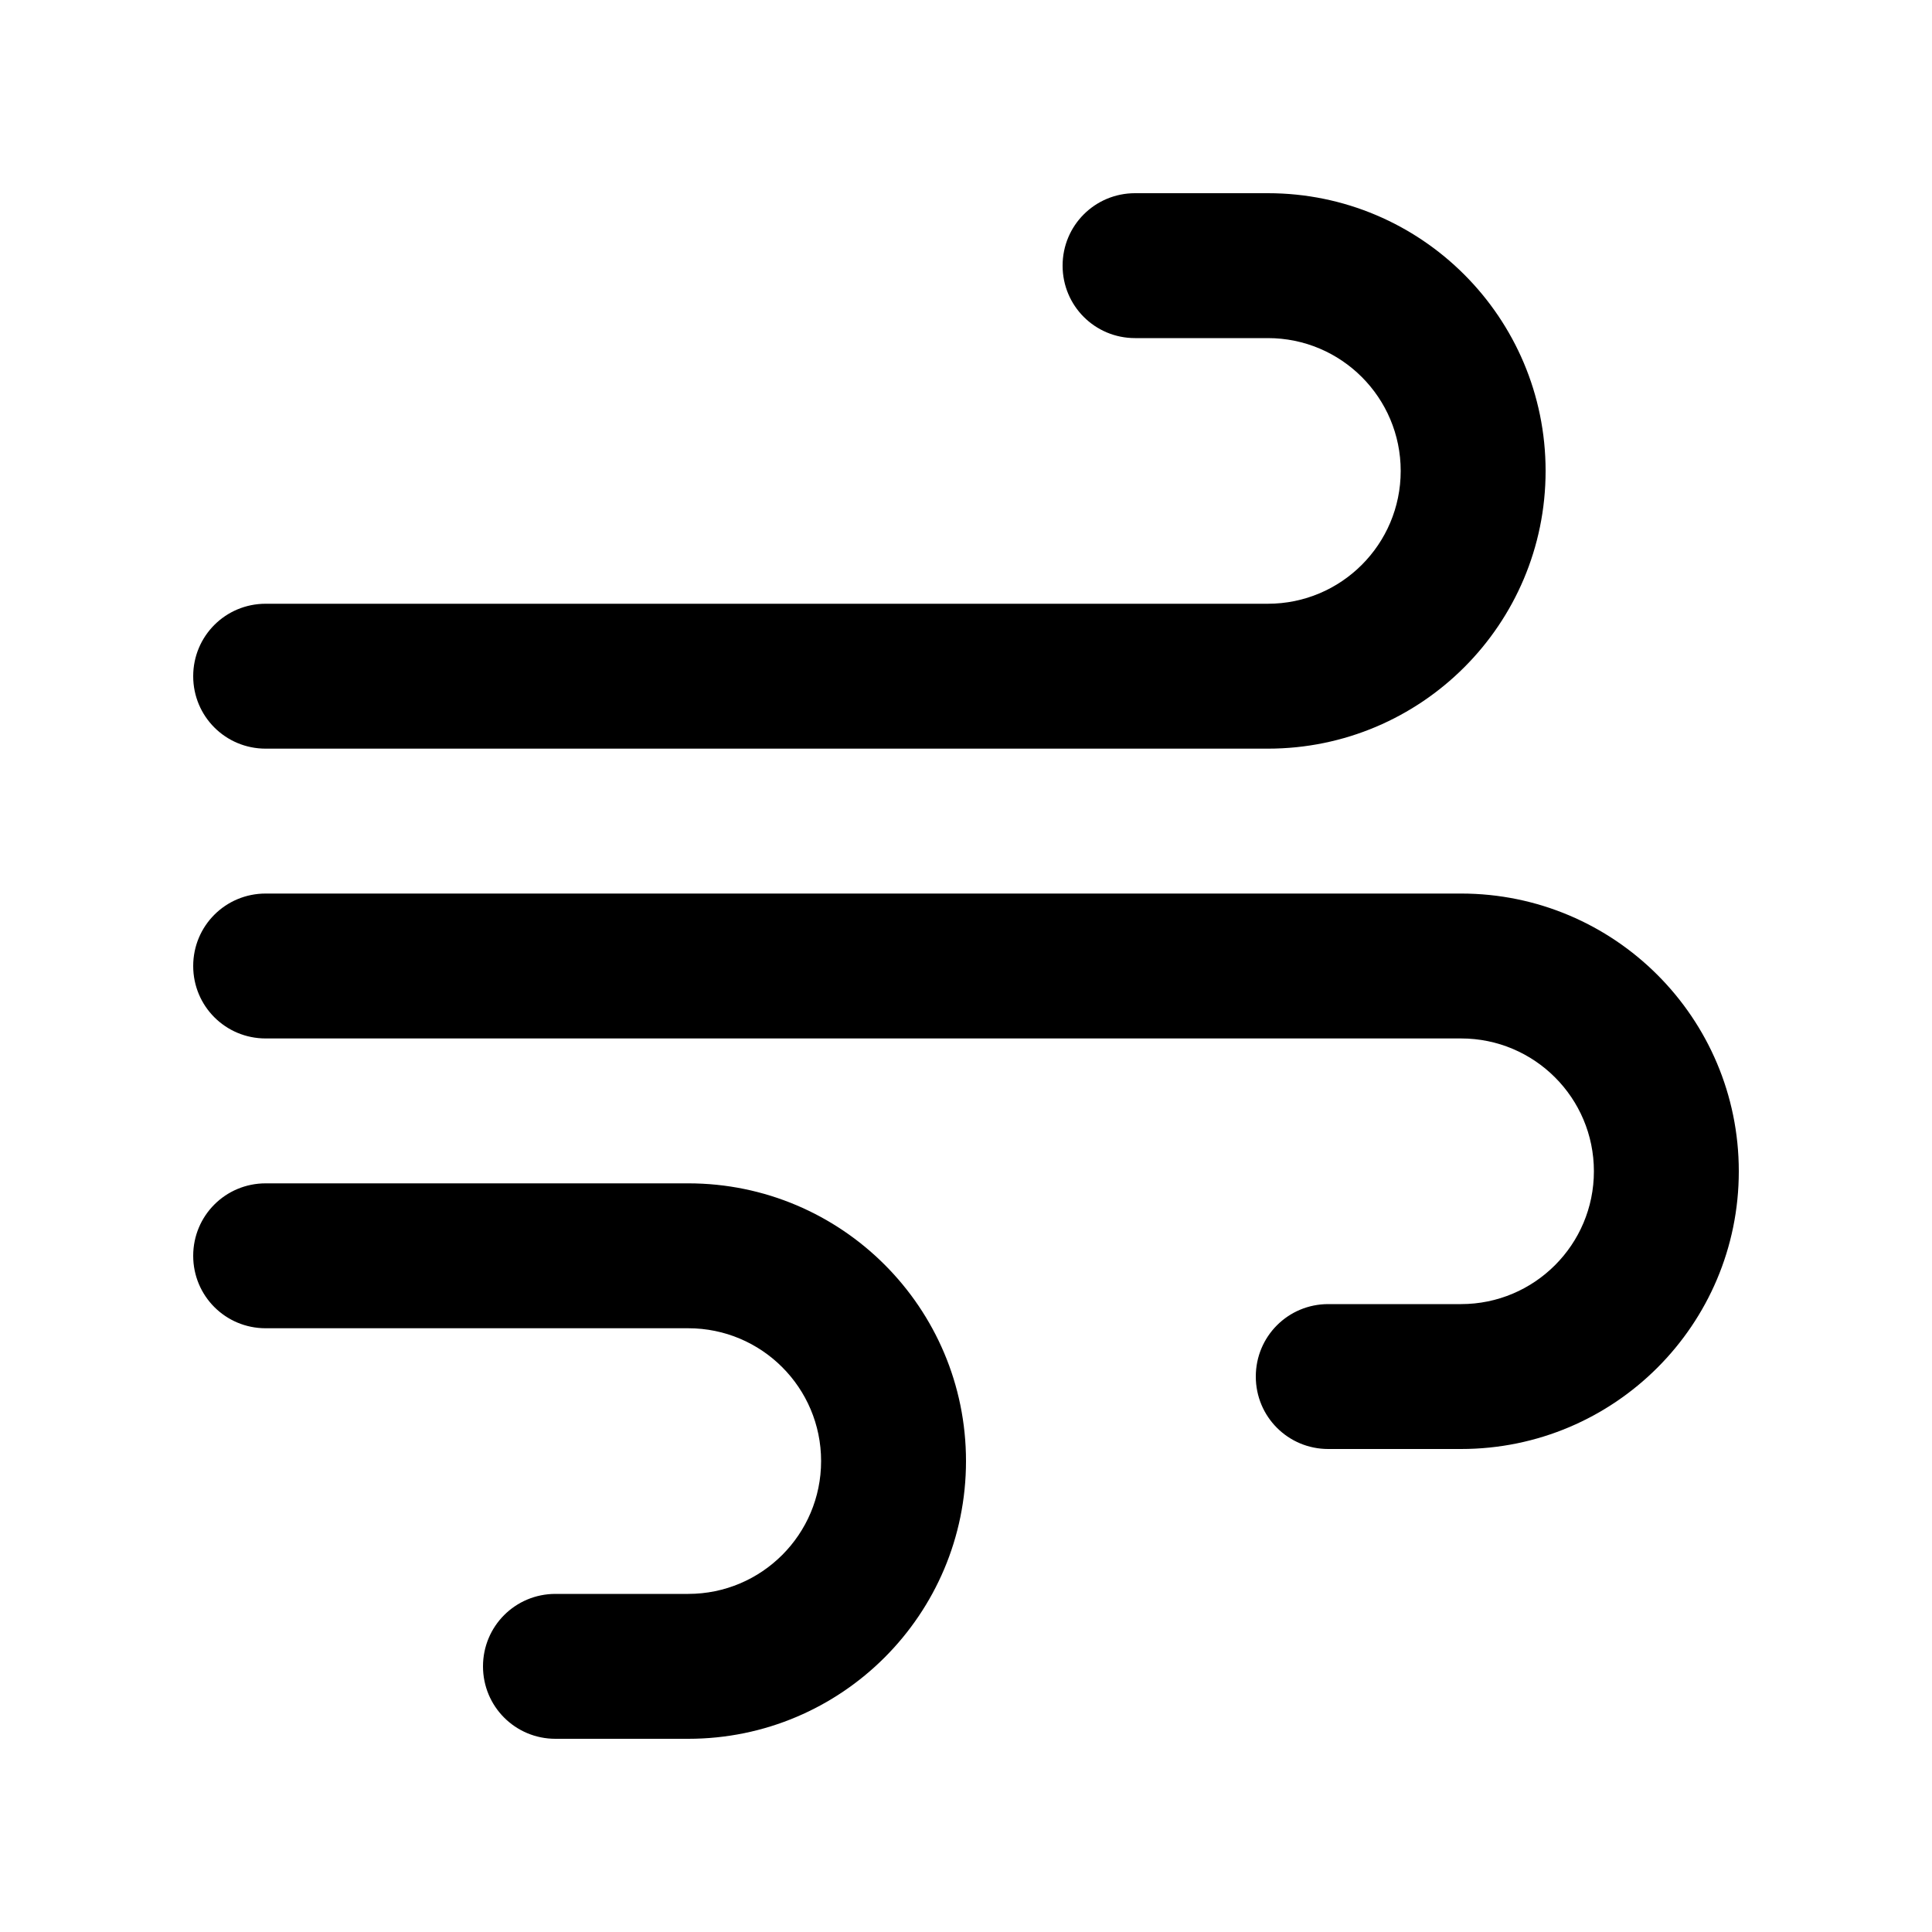 <svg xmlns="http://www.w3.org/2000/svg" viewBox="0 0 640 640"><!--! Font Awesome Pro 7.1.0 by @fontawesome - https://fontawesome.com License - https://fontawesome.com/license (Commercial License) Copyright 2025 Fonticons, Inc. --><path opacity=".4" fill="currentColor" d=""/><path fill="currentColor" d="M352 88C352 101.3 362.7 112 376 112L420 112C444.3 112 464 131.7 464 156C464 180.3 444.3 200 420 200L88 200C74.7 200 64 210.7 64 224C64 237.3 74.7 248 88 248L420 248C470.8 248 512 206.8 512 156C512 105.2 470.8 64 420 64L376 64C362.7 64 352 74.7 352 88zM416 456C416 469.3 426.7 480 440 480L484 480C534.8 480 576 438.8 576 388C576 337.2 534.8 296 484 296L88 296C74.7 296 64 306.7 64 320C64 333.3 74.7 344 88 344L484 344C508.3 344 528 363.7 528 388C528 412.3 508.3 432 484 432L440 432C426.7 432 416 442.7 416 456zM184 576L228 576C278.8 576 320 534.8 320 484C320 433.2 278.8 392 228 392L88 392C74.7 392 64 402.7 64 416C64 429.3 74.7 440 88 440L228 440C252.3 440 272 459.7 272 484C272 508.3 252.3 528 228 528L184 528C170.7 528 160 538.7 160 552C160 565.3 170.7 576 184 576z"/></svg>